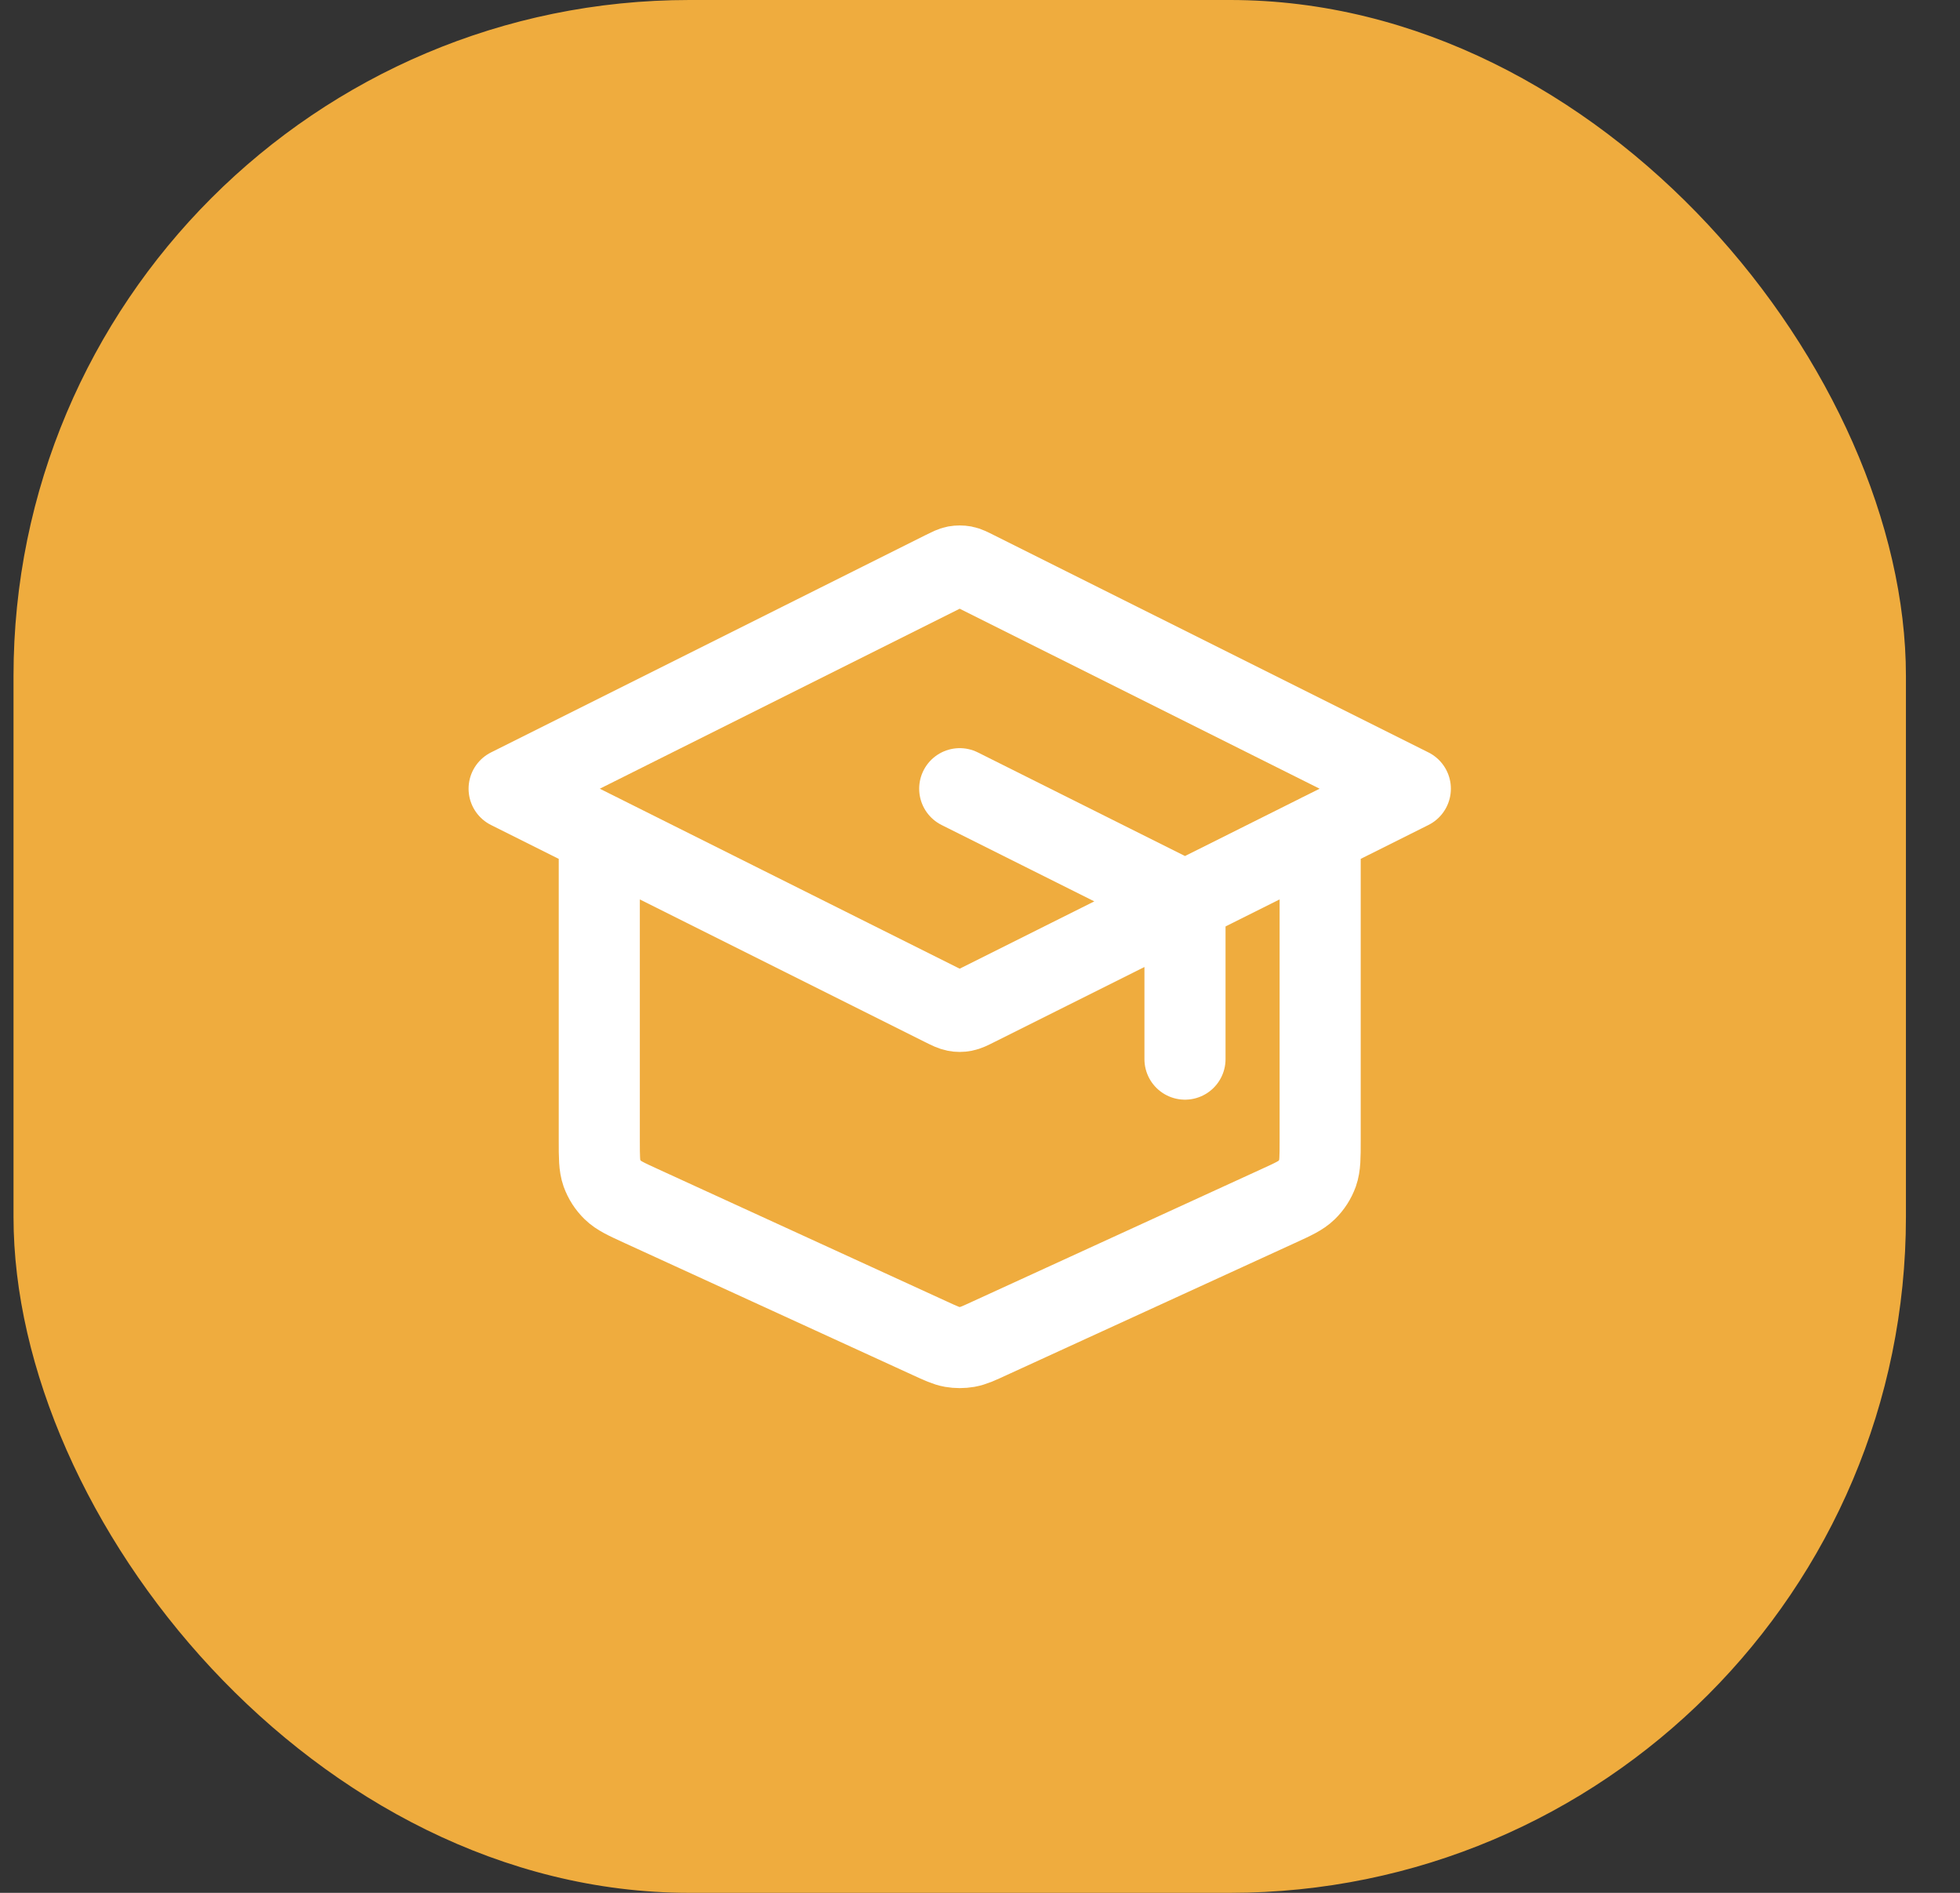 <?xml version="1.0" encoding="UTF-8"?> <svg xmlns="http://www.w3.org/2000/svg" width="29" height="28" viewBox="0 0 29 28" fill="none"><rect x="0" y="0" width="29" height="28" fill="#333333" stroke="none"/><rect x="0.2" width="28" height="28" rx="10" fill="#EFAC3E"></rect><g clip-path="url(#clip0_16_3)"><path d="M17.533 15.667V13.663C17.533 13.543 17.533 13.483 17.515 13.431C17.499 13.384 17.473 13.341 17.438 13.306C17.399 13.266 17.346 13.239 17.238 13.186L14.2 11.667M8.867 12.333V16.871C8.867 17.119 8.867 17.243 8.905 17.352C8.94 17.448 8.995 17.534 9.068 17.605C9.151 17.686 9.264 17.738 9.489 17.841L13.756 19.796C13.919 19.871 14.001 19.909 14.086 19.924C14.161 19.937 14.239 19.937 14.314 19.924C14.399 19.909 14.481 19.871 14.644 19.796L18.911 17.841C19.137 17.738 19.249 17.686 19.332 17.605C19.405 17.534 19.46 17.448 19.495 17.352C19.533 17.243 19.533 17.119 19.533 16.871V12.333M7.533 11.667L13.961 8.453C14.049 8.409 14.093 8.387 14.139 8.378C14.179 8.371 14.221 8.371 14.261 8.378C14.307 8.387 14.351 8.409 14.438 8.453L20.867 11.667L14.438 14.881C14.351 14.925 14.307 14.946 14.261 14.955C14.221 14.963 14.179 14.963 14.139 14.955C14.093 14.946 14.049 14.925 13.961 14.881L7.533 11.667Z" stroke="white" stroke-width="1.2" stroke-linecap="round" stroke-linejoin="round"></path></g><defs><clipPath id="clip0_16_3"><rect width="16" height="16" fill="white" transform="translate(6.2 6)"></rect></clipPath></defs></svg> 